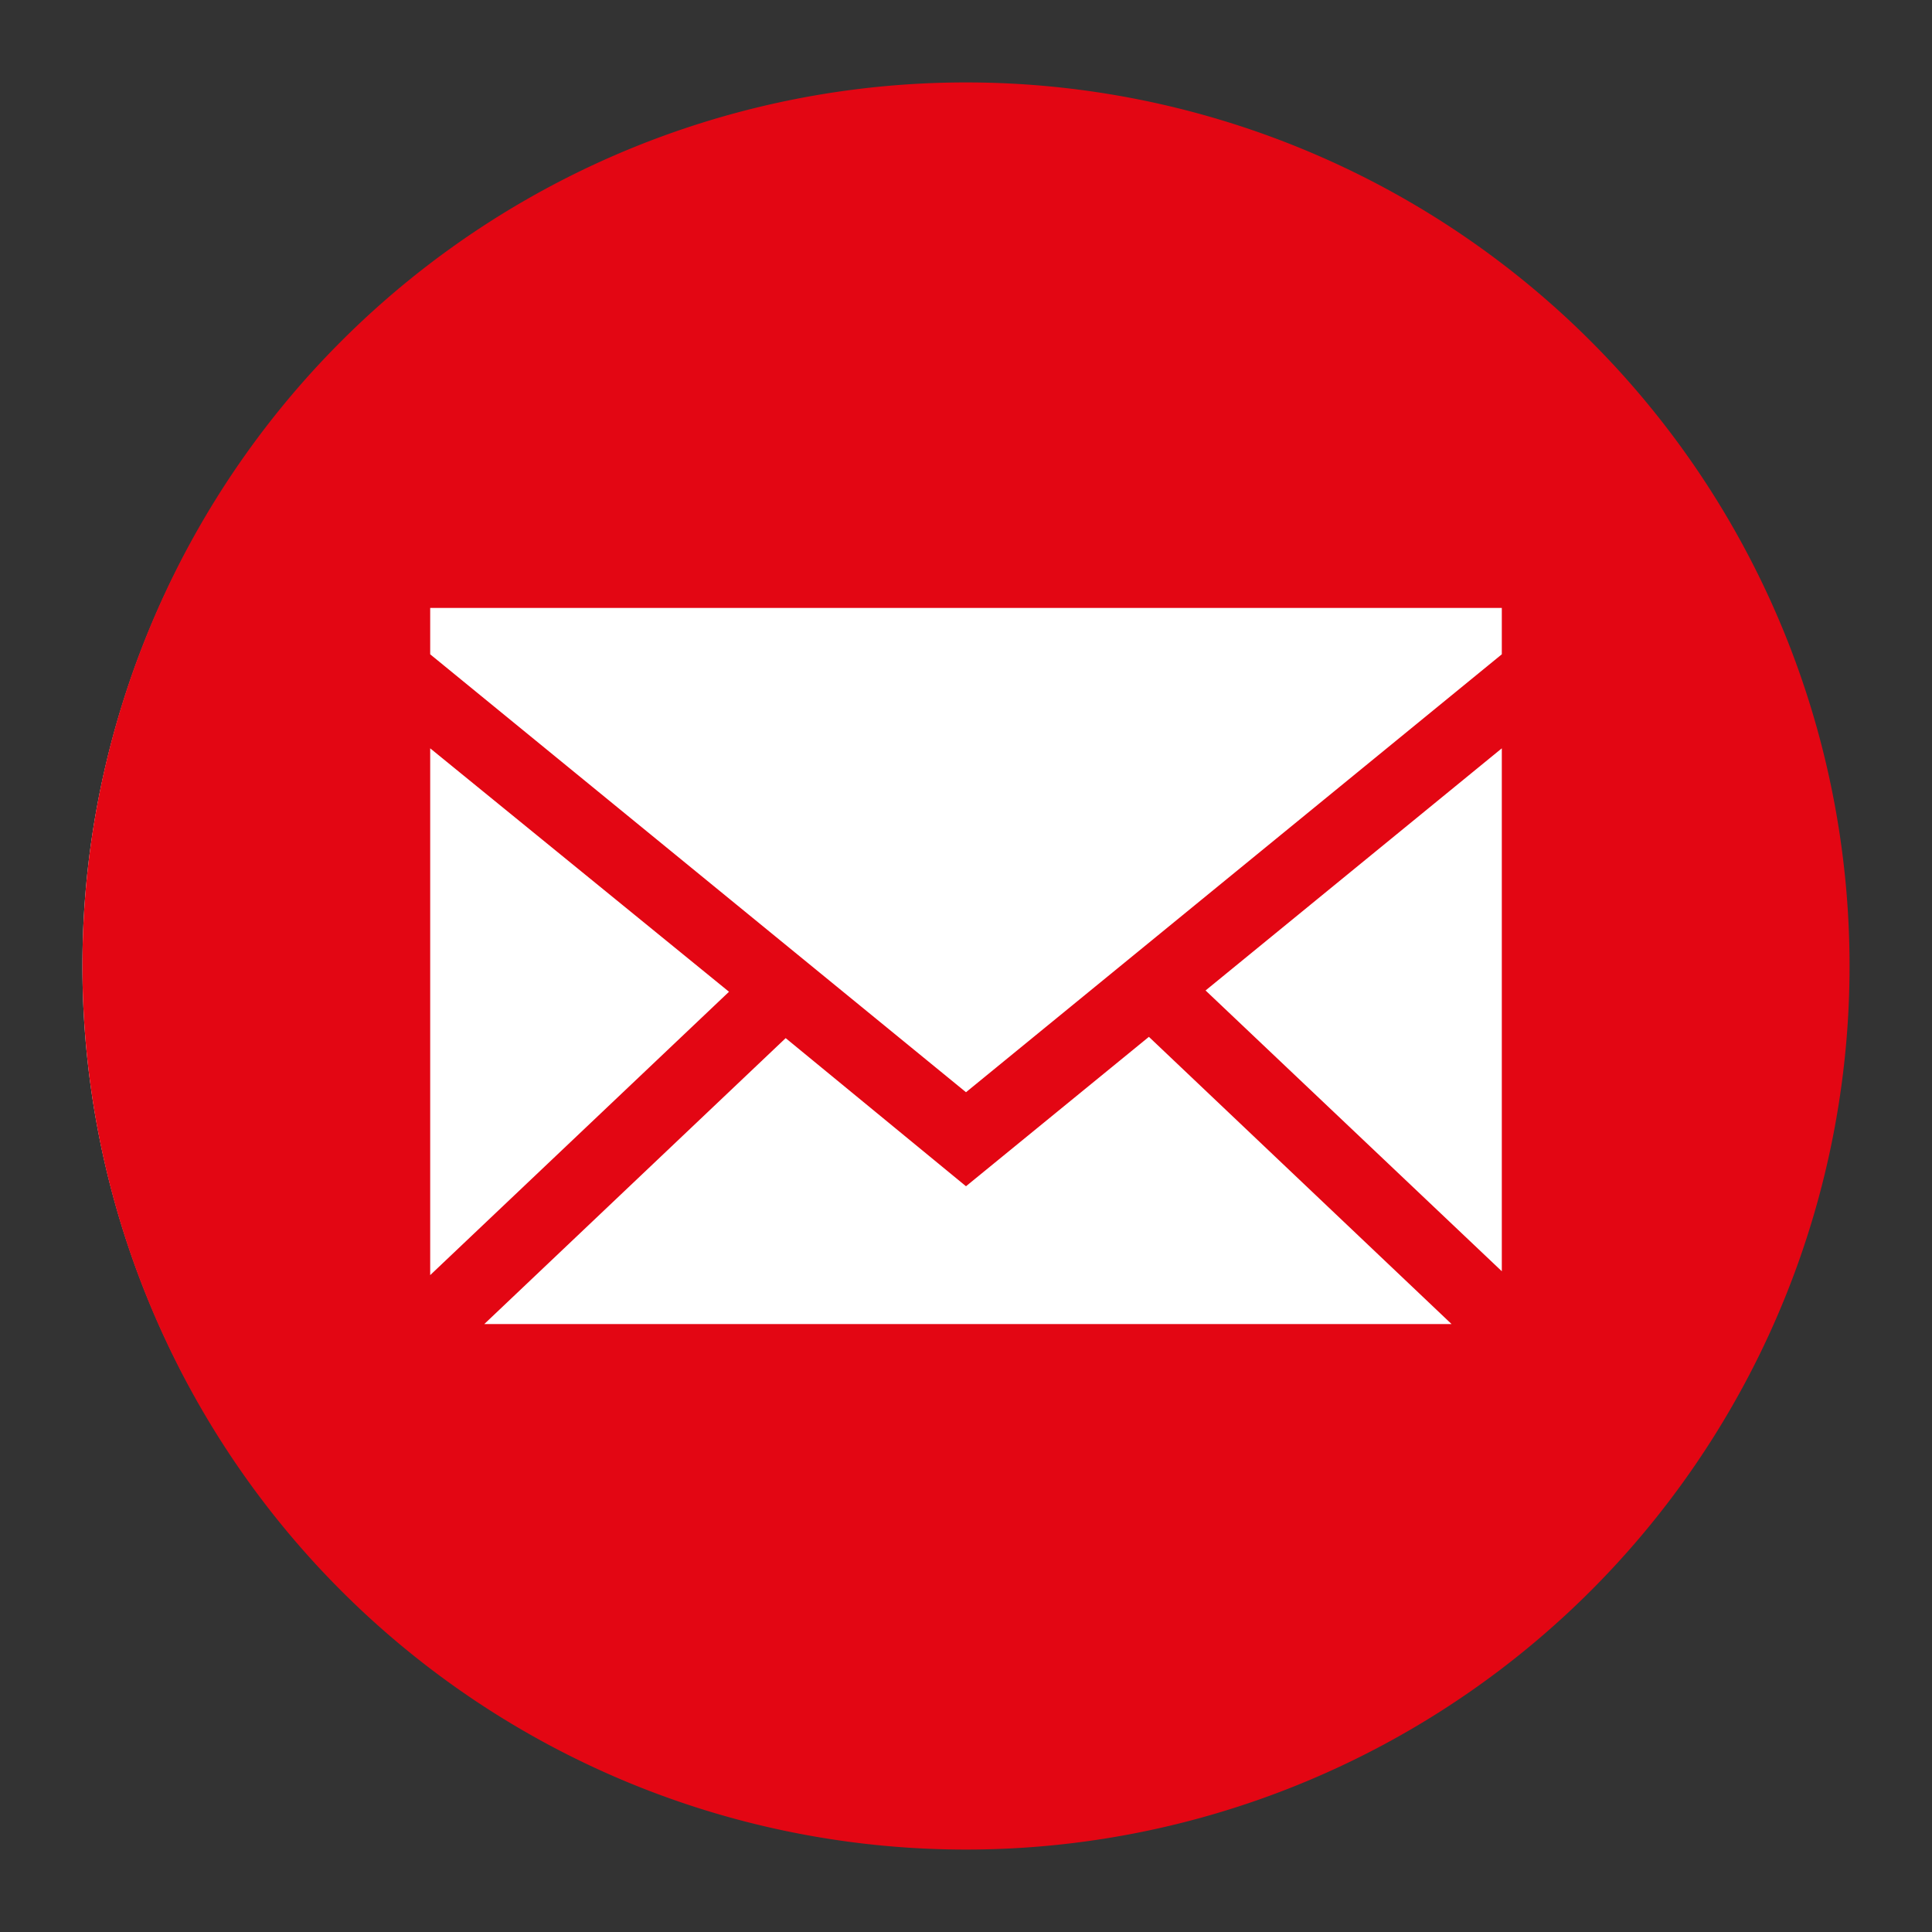 <svg id="Livello_1" data-name="Livello 1" xmlns="http://www.w3.org/2000/svg" width="150" height="150" viewBox="0 0 150 150"><rect x="0" y="0" width="150" height="150" fill="#333333" stroke="none"/><defs><style>.cls-1{fill:#fff;}.cls-2{fill:#e30613;}</style></defs><path class="cls-1" d="M74.6,143.2A68.2,68.2,0,1,0,6.4,75a68.2,68.2,0,0,0,68.2,68.2"/><path class="cls-2" d="M112.7,102.8,89.2,80.5,75,92.1,61,80.6,37.6,102.8ZM93.6,76.9l23,21.8V58.1ZM33.4,99,56.6,77,33.4,58.1Zm0-48.2L75,84.8l41.6-34V47.2H33.4ZM75,6.4A68.6,68.6,0,1,1,6.4,75,68.6,68.6,0,0,1,75,6.4"/></svg>